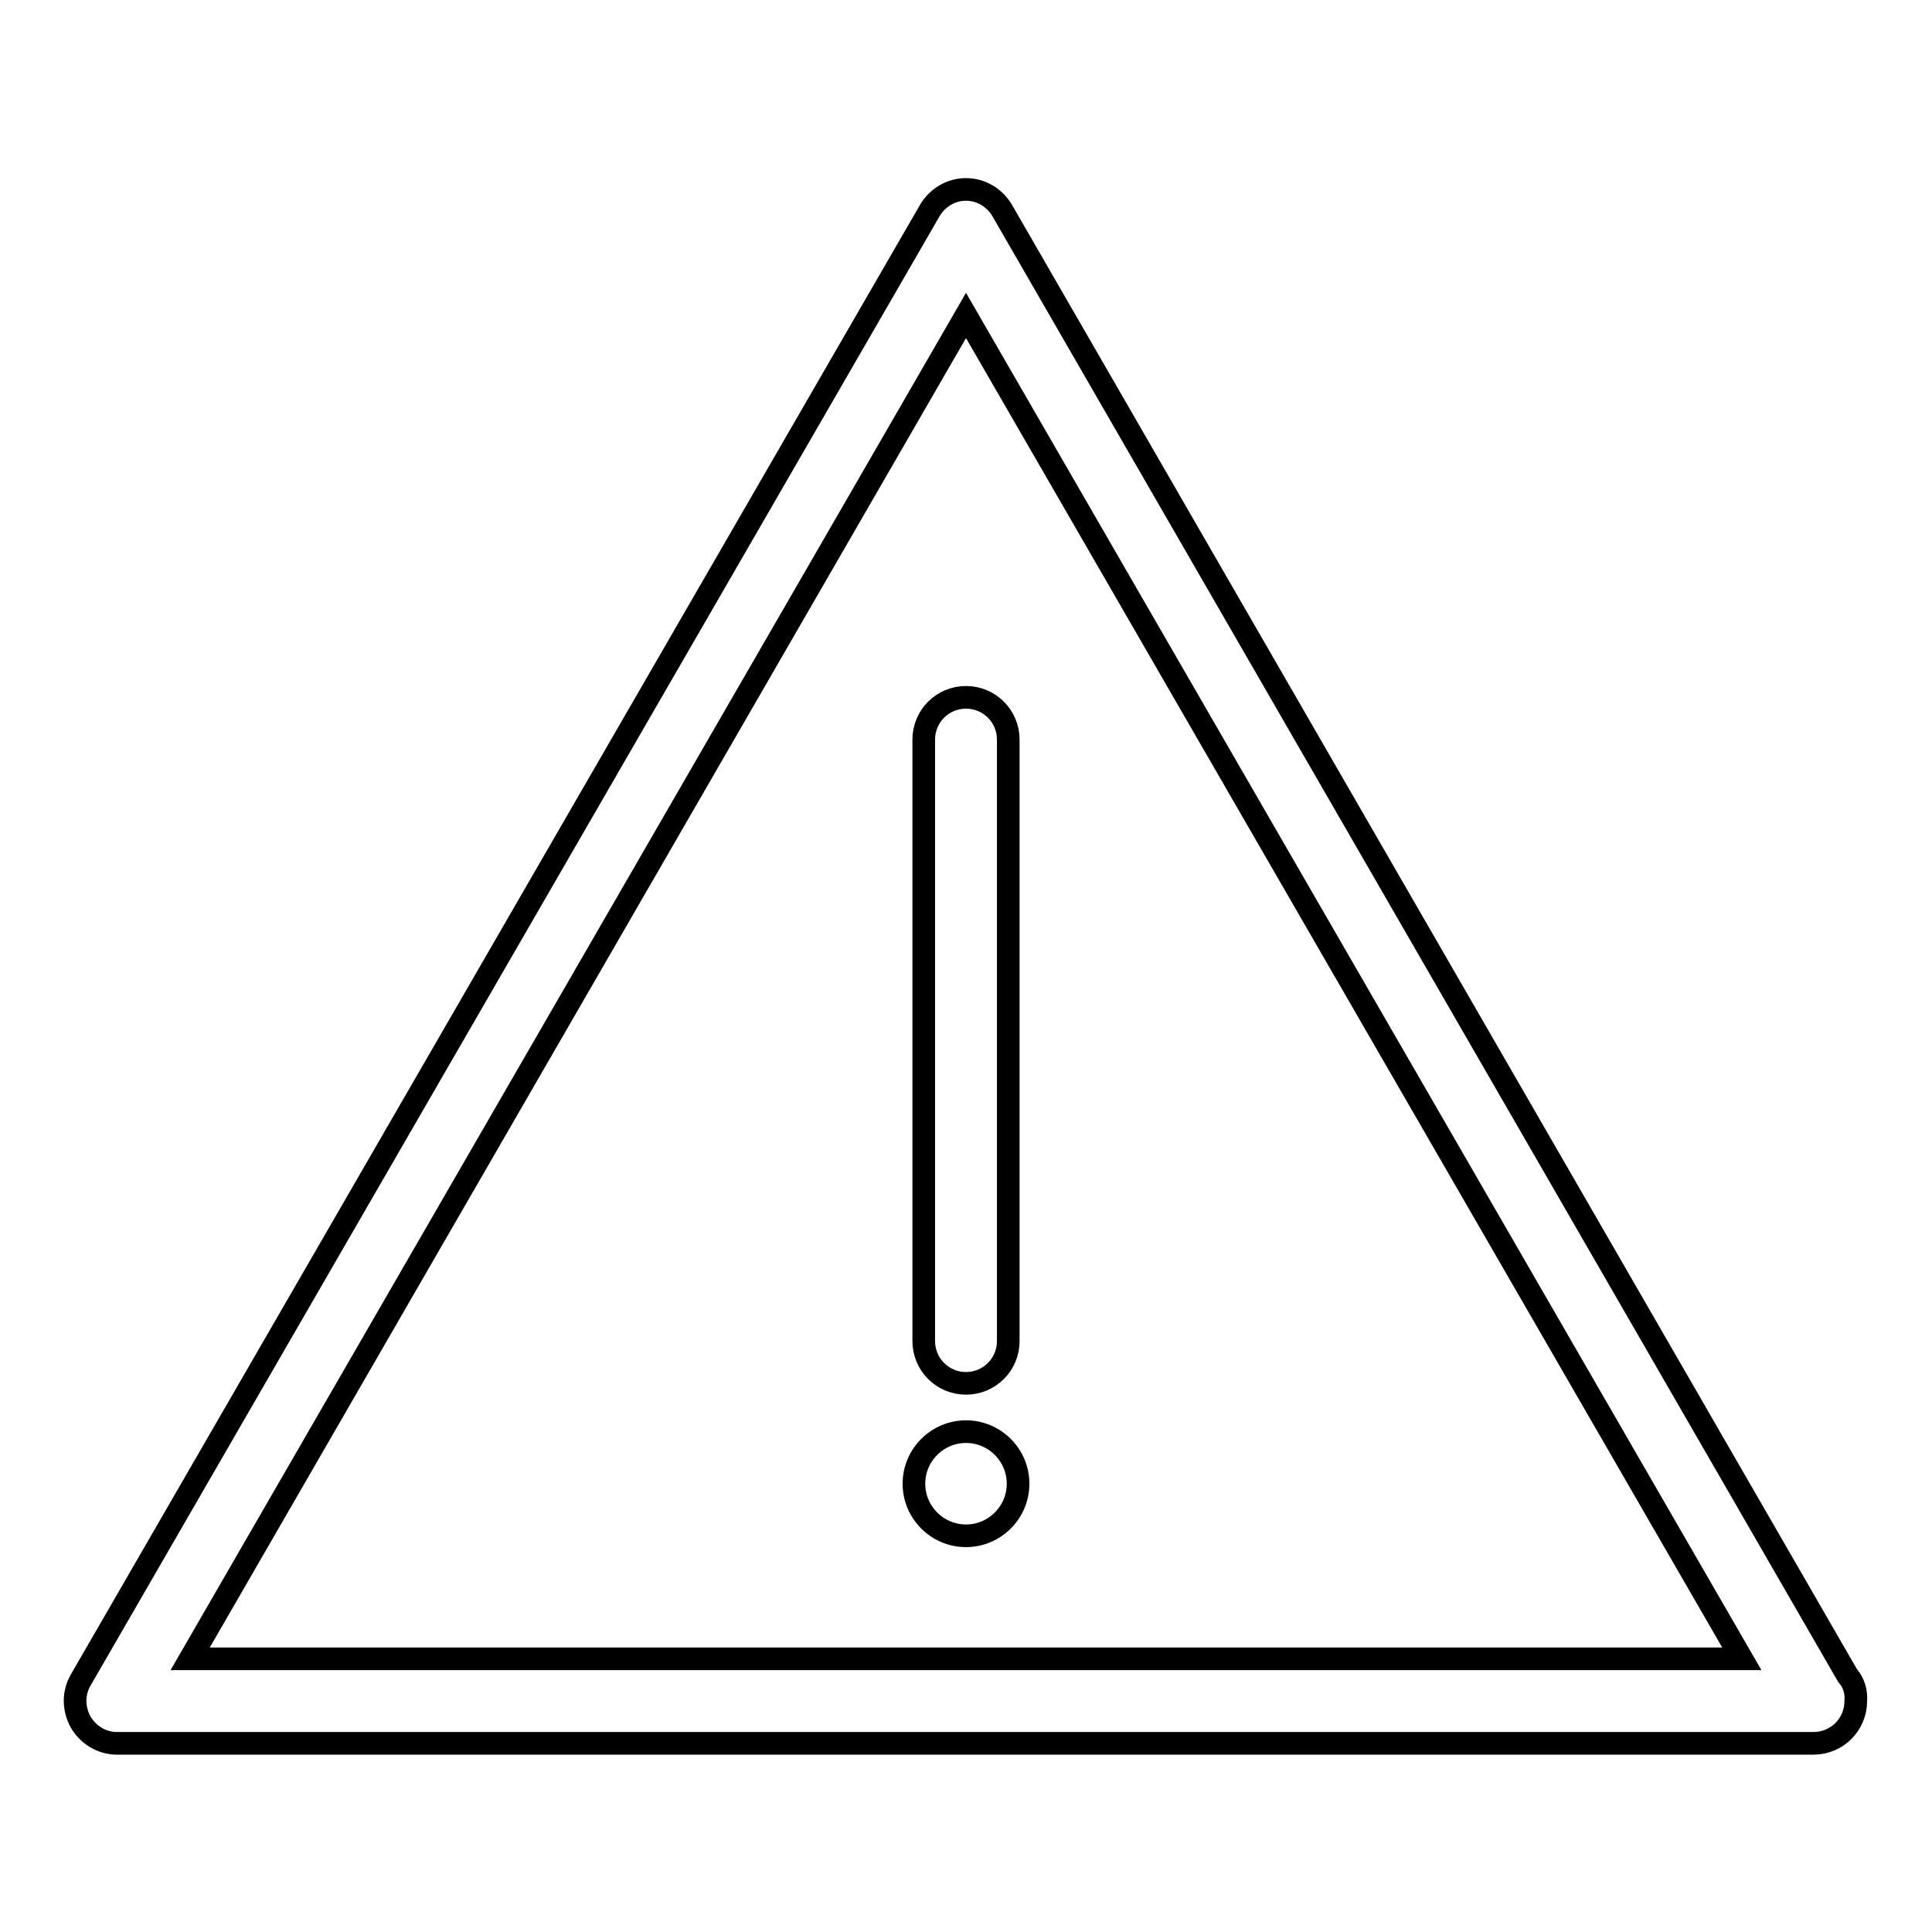 <?xml version="1.0" encoding="utf-8"?>
<!-- Svg Vector Icons : http://www.onlinewebfonts.com/icon -->
<!DOCTYPE svg PUBLIC "-//W3C//DTD SVG 1.1//EN" "http://www.w3.org/Graphics/SVG/1.1/DTD/svg11.dtd">
<svg version="1.1" xmlns="http://www.w3.org/2000/svg" xmlns:xlink="http://www.w3.org/1999/xlink" x="0px" y="0px" viewBox="0 0 256 256" enable-background="new 0 0 256 256" xml:space="preserve">
<g><g><g><g><path stroke-width="3" fill-opacity="0" stroke="#000000"  d="M244.8,222L132.8,27.9c-1-1.7-2.8-2.8-4.8-2.8c-2,0-3.8,1.1-4.8,2.8L10.7,222.6c-1,1.7-1,3.8,0,5.6c1,1.7,2.8,2.8,4.8,2.8h224.8c0,0,0,0,0,0c3.1,0,5.6-2.5,5.6-5.6C246,224.1,245.6,222.9,244.8,222z M25.2,219.8L128,41.8l102.8,178H25.2z"/><path stroke-width="3" fill-opacity="0" stroke="#000000"  d="M122.4,98v79.7c0,3.1,2.5,5.6,5.6,5.6c3.1,0,5.6-2.5,5.6-5.6V98c0-3.1-2.5-5.6-5.6-5.6C124.9,92.4,122.4,94.9,122.4,98z"/><path stroke-width="3" fill-opacity="0" stroke="#000000"  d="M128,189.7c-3.8,0-6.9,3.1-6.9,6.9s3.1,6.9,6.9,6.9c3.8,0,6.9-3.1,6.9-6.9C134.9,192.8,131.8,189.7,128,189.7z"/></g></g><g></g><g></g><g></g><g></g><g></g><g></g><g></g><g></g><g></g><g></g><g></g><g></g><g></g><g></g><g></g></g></g>
</svg>
